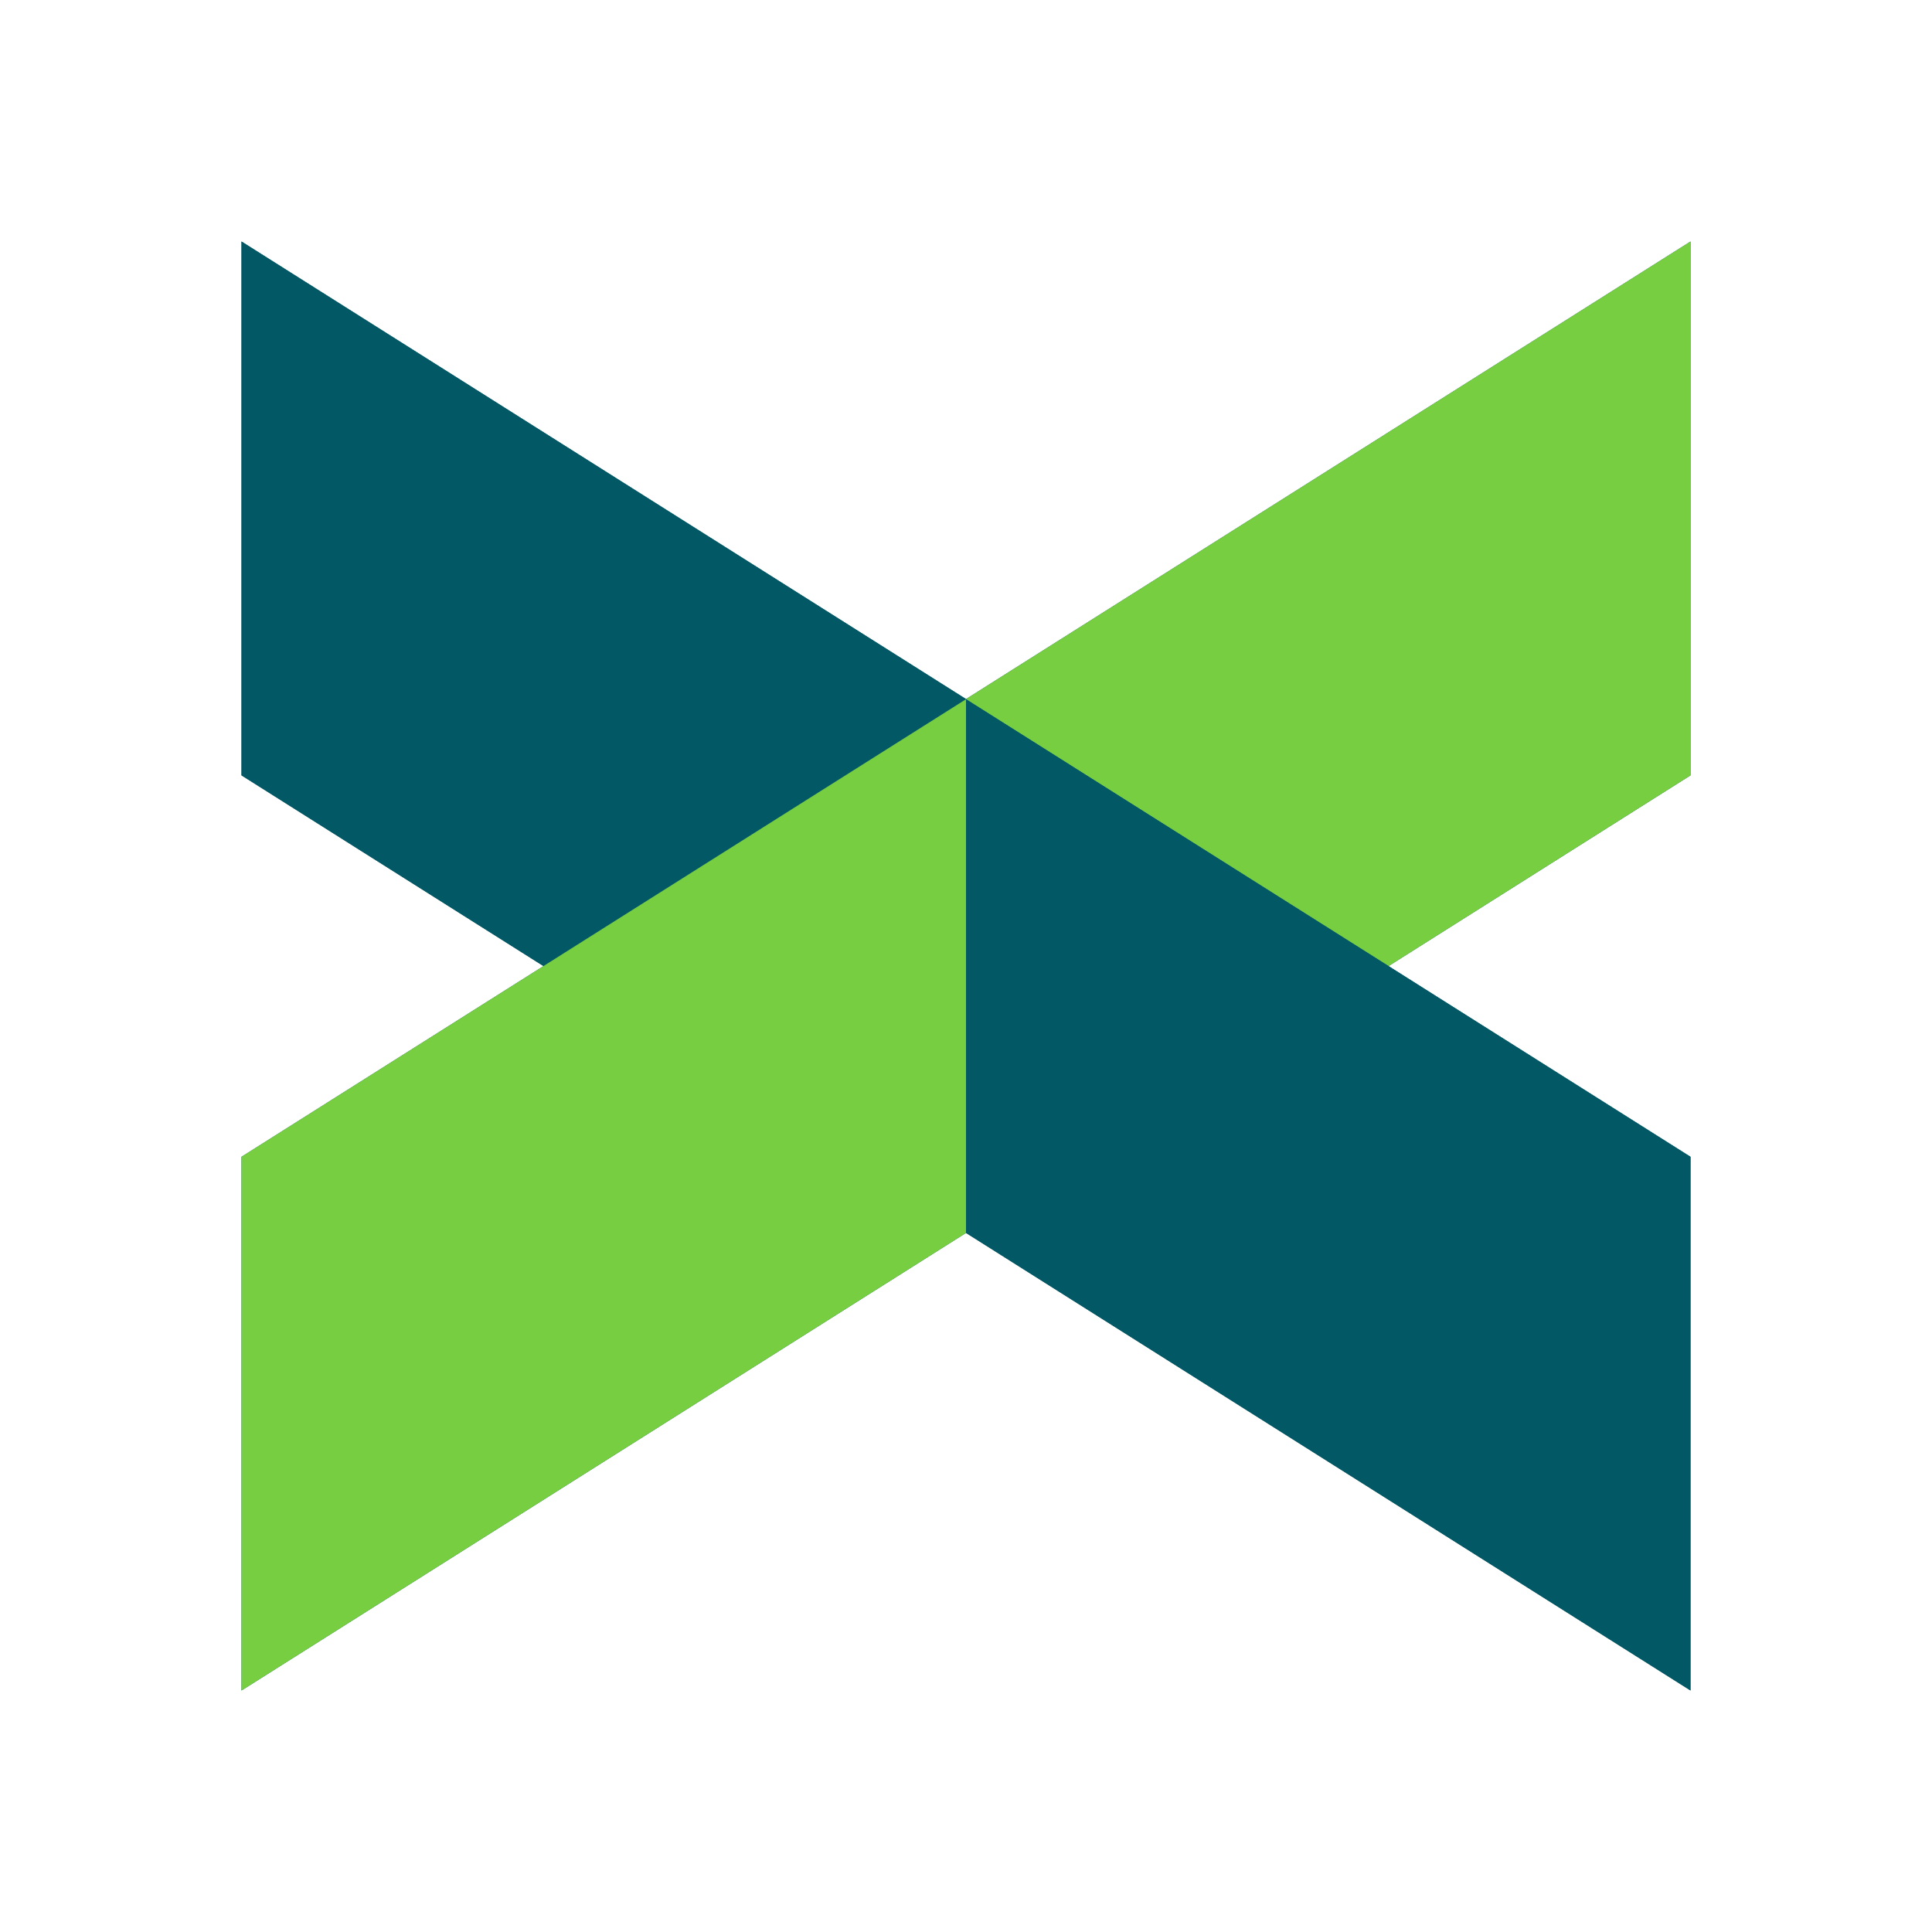 <svg width="24" height="24" viewBox="0 0 24 24" fill="none" xmlns="http://www.w3.org/2000/svg"><path d="M12 8.684L3 3v6.632l9 5.684V8.684z" fill="#025864"/><path d="M12 8.684L3 3v6.632l9 5.684V8.684z" fill="#025864"/><path d="M12 15.316L3 21v-6.63l9-5.684v6.631z" fill="#025864"/><path d="M12 15.316L3 21v-6.63l9-5.684v6.631z" fill="#77ce40"/><path d="M12 8.684L21 3v6.632l-9 5.684V8.684z" fill="#025864"/><path d="M12 8.684L21 3v6.632l-9 5.684V8.684z" fill="#77ce40"/><path d="M12 15.316L21 21v-6.63l-9-5.684v6.631z" fill="#025864"/><path d="M12 15.316L21 21v-6.63l-9-5.684v6.631z" fill="#025864"/></svg>